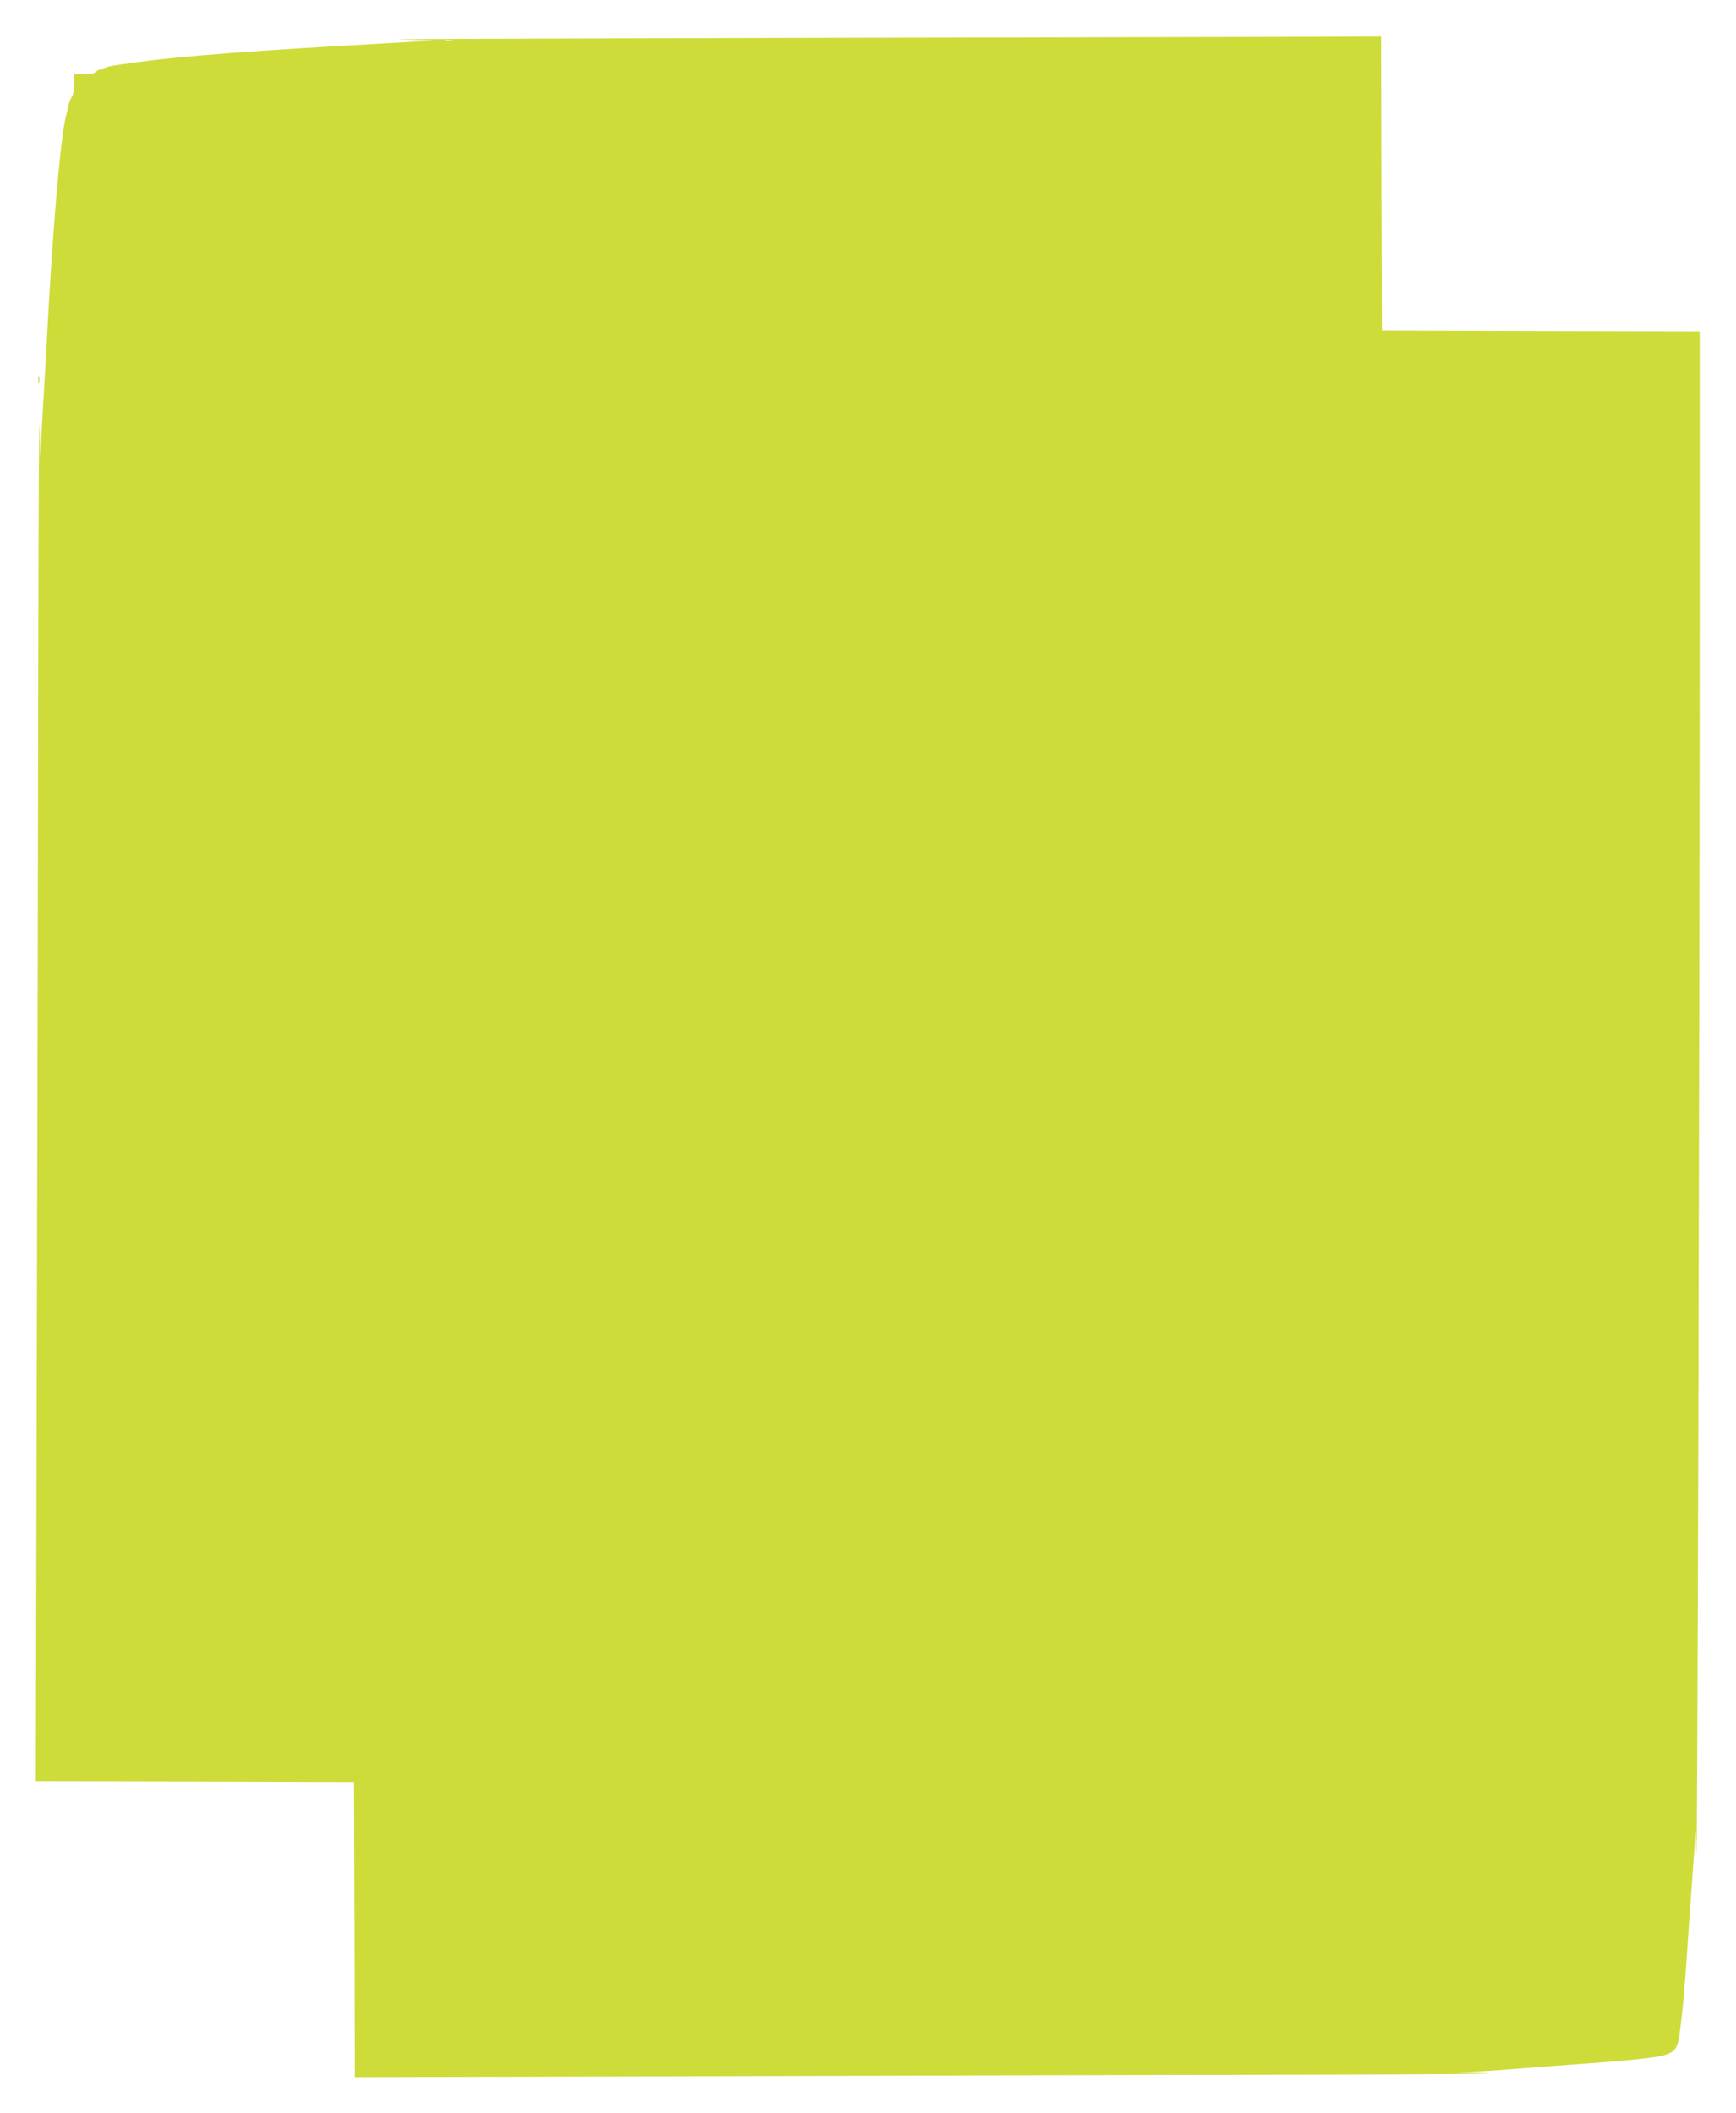<?xml version="1.0" standalone="no"?>
<!DOCTYPE svg PUBLIC "-//W3C//DTD SVG 20010904//EN"
 "http://www.w3.org/TR/2001/REC-SVG-20010904/DTD/svg10.dtd">
<svg version="1.0" xmlns="http://www.w3.org/2000/svg"
 width="1052pt" height="1280pt" viewBox="0 0 1052 1280"
 preserveAspectRatio="xMidYMid meet">
<g transform="translate(0,1280) scale(0.1,-0.1)"
fill="#cddc39" stroke="none">
<path d="M4695 12570 c-1392 -3 -2415 -7 -2275 -9 140 -3 233 -6 205 -8 -27
-1 -176 -9 -330 -18 -731 -40 -1199 -75 -1450 -110 -179 -24 -195 -27 -201
-36 -3 -5 -16 -9 -28 -9 -13 0 -29 -7 -36 -15 -8 -10 -31 -15 -71 -15 l-59 0
0 -58 c0 -32 -6 -66 -14 -77 -7 -11 -16 -31 -19 -45 -3 -14 -11 -44 -16 -68
-36 -139 -85 -723 -121 -1437 -6 -110 -15 -265 -20 -345 -5 -80 -11 -197 -12
-260 -1 -63 -5 2 -8 145 -3 143 -7 -491 -8 -1410 -1 -918 -5 -2821 -9 -4227
l-6 -2558 964 -2 964 -3 3 -894 2 -894 2297 6 c1263 4 2857 8 3542 9 685 1
1140 5 1011 8 -129 3 -187 7 -128 8 58 1 186 9 285 17 98 8 277 21 398 30 121
8 267 20 325 26 266 26 282 35 299 163 19 145 30 267 46 511 9 132 22 323 30
425 8 102 16 226 17 275 1 50 5 -4 8 -120 6 -241 20 5034 20 7537 l0 1678
-962 2 -963 3 -3 892 -2 892 -573 -2 c-314 -1 -1710 -4 -3102 -7z m-1957 -17
c-10 -2 -28 -2 -40 0 -13 2 -5 4 17 4 22 1 32 -1 23 -4z"/>
<path d="M232 10500 c0 -19 2 -27 5 -17 2 9 2 25 0 35 -3 9 -5 1 -5 -18z"/>
</g>
</svg>
